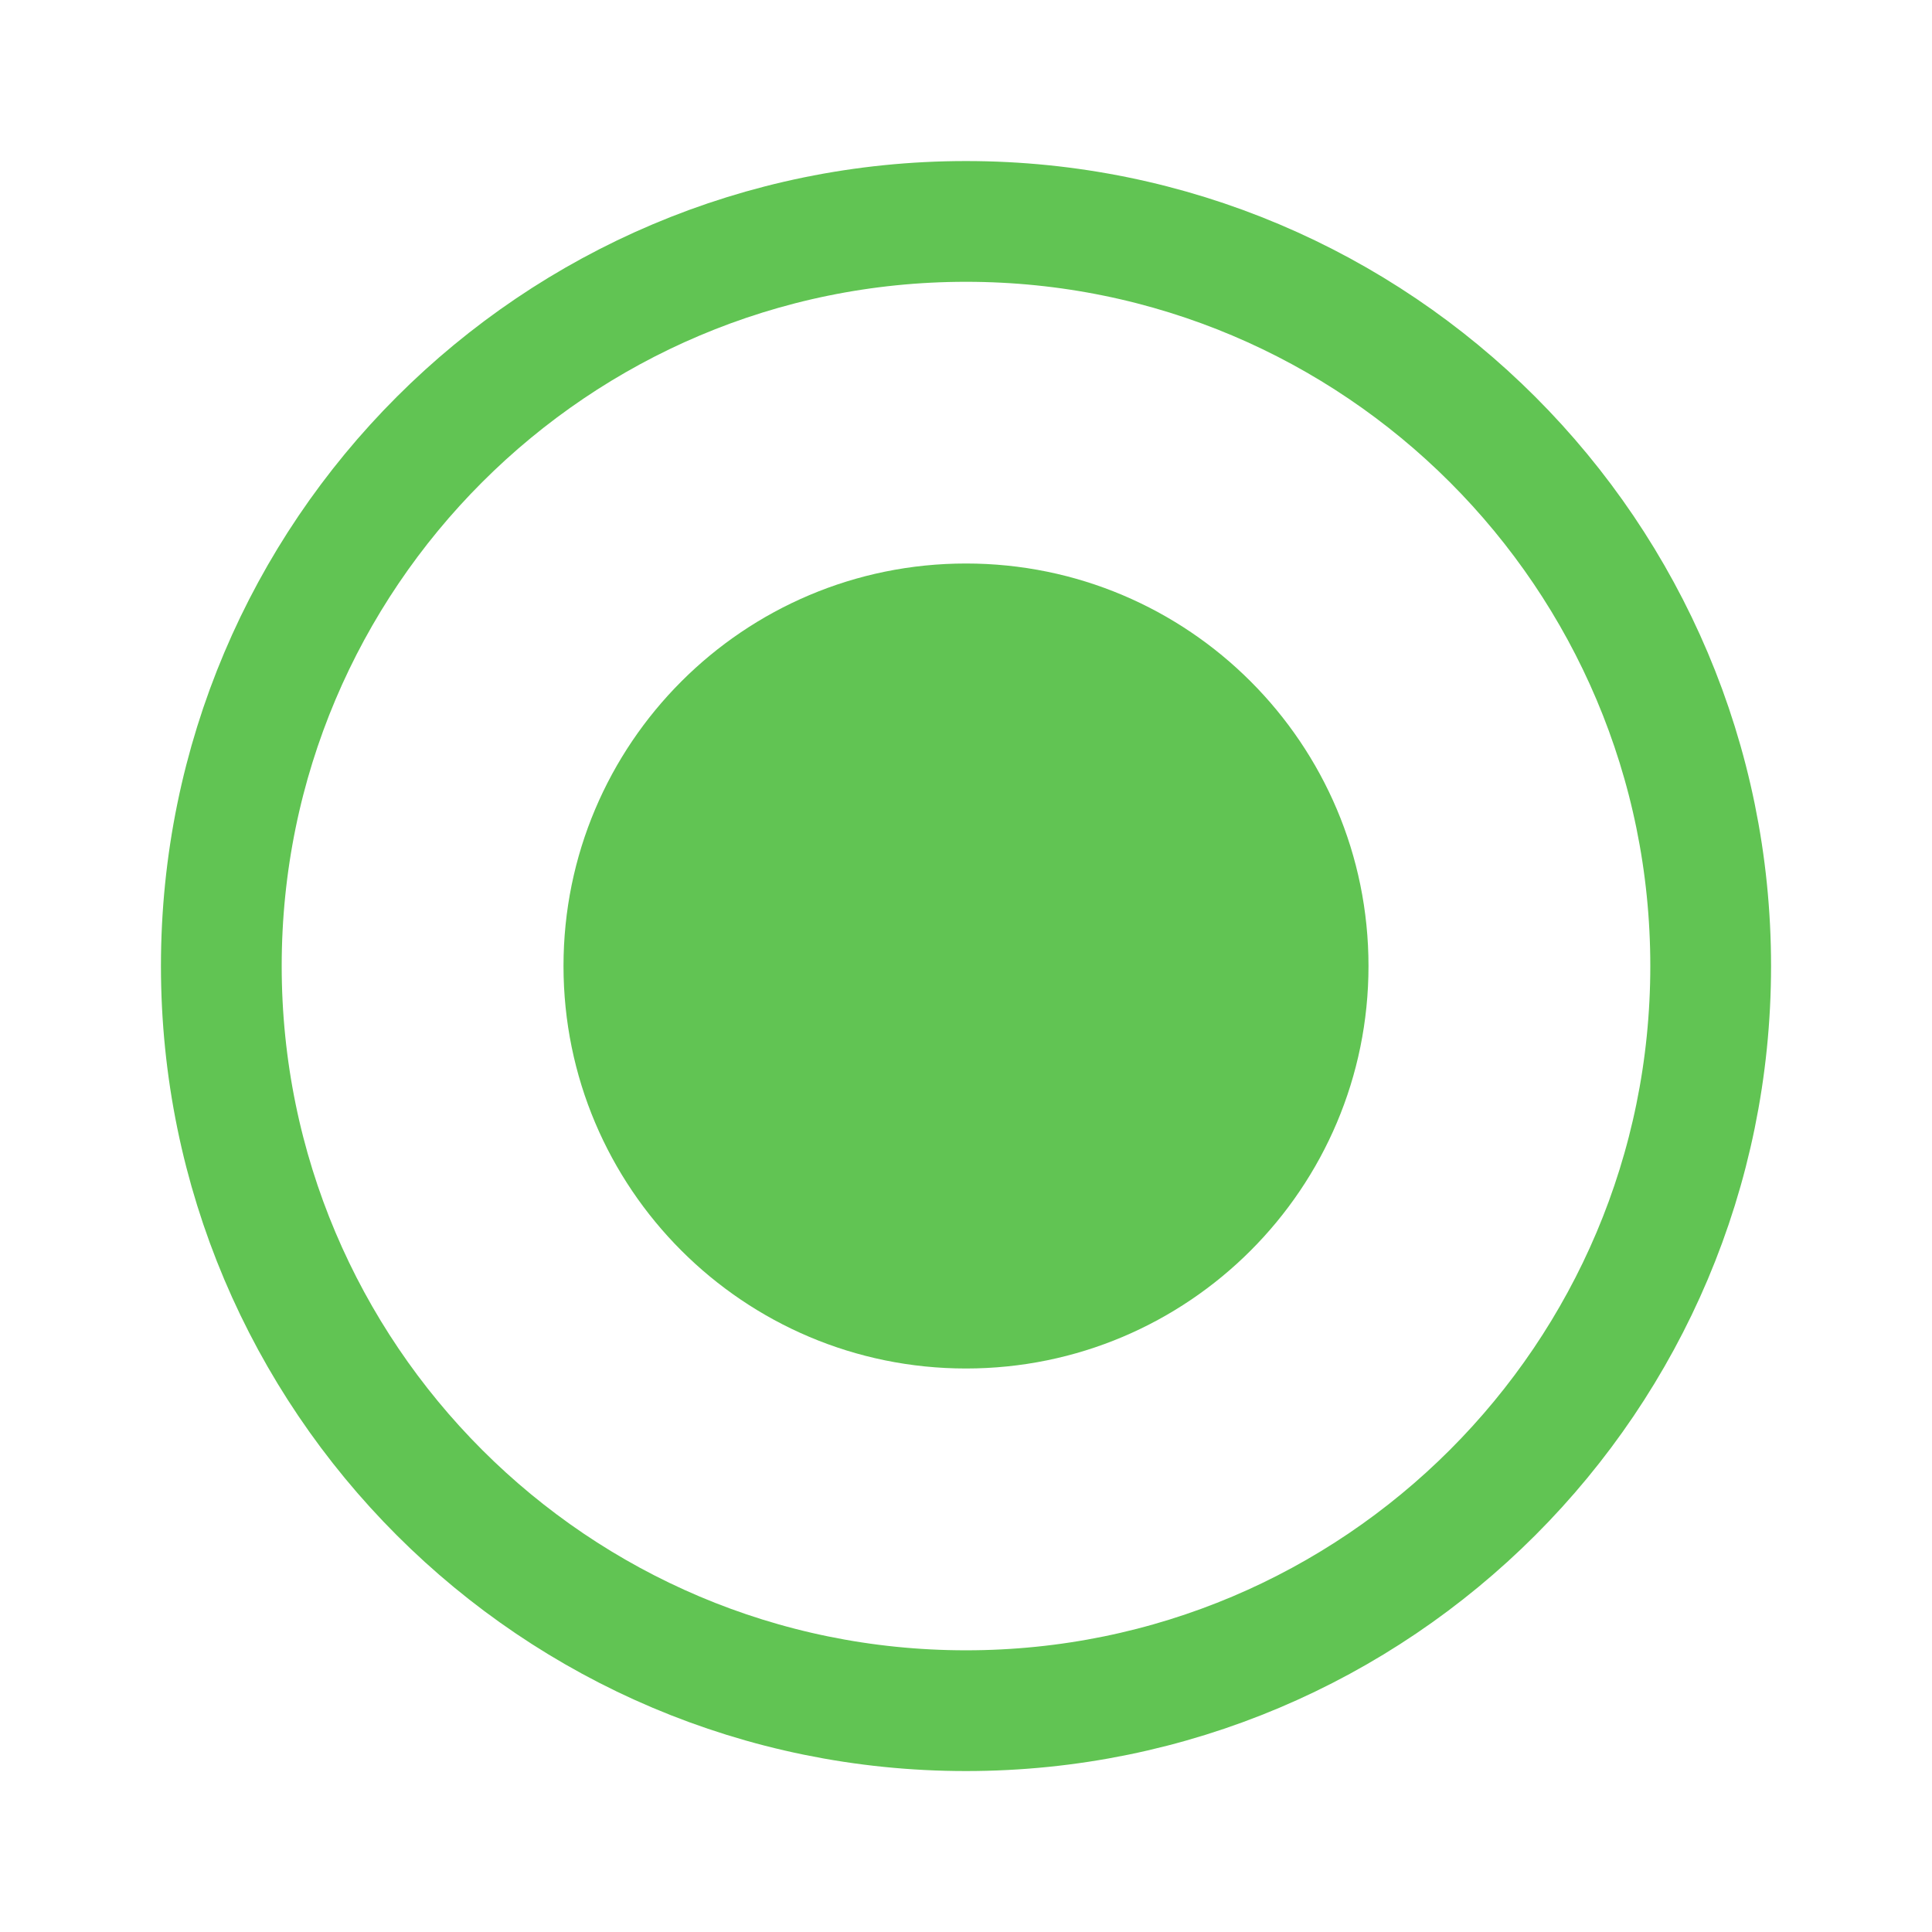 <svg width="18" height="18" viewBox="0 0 18 18" fill="none" xmlns="http://www.w3.org/2000/svg">
<path d="M9 15.938C12.832 15.938 15.938 12.832 15.938 9C15.938 5.169 12.832 2.063 9 2.063C5.169 2.063 2.062 5.169 2.062 9C2.062 12.832 5.169 15.938 9 15.938Z" stroke="#61C453" stroke-width="1.125" stroke-linecap="round" stroke-linejoin="round"/>
<path d="M9 12.75C11.071 12.75 12.75 11.071 12.75 9C12.75 6.929 11.071 5.25 9 5.25C6.929 5.25 5.25 6.929 5.25 9C5.25 11.071 6.929 12.75 9 12.75Z" fill="#61C453"/>
</svg>
